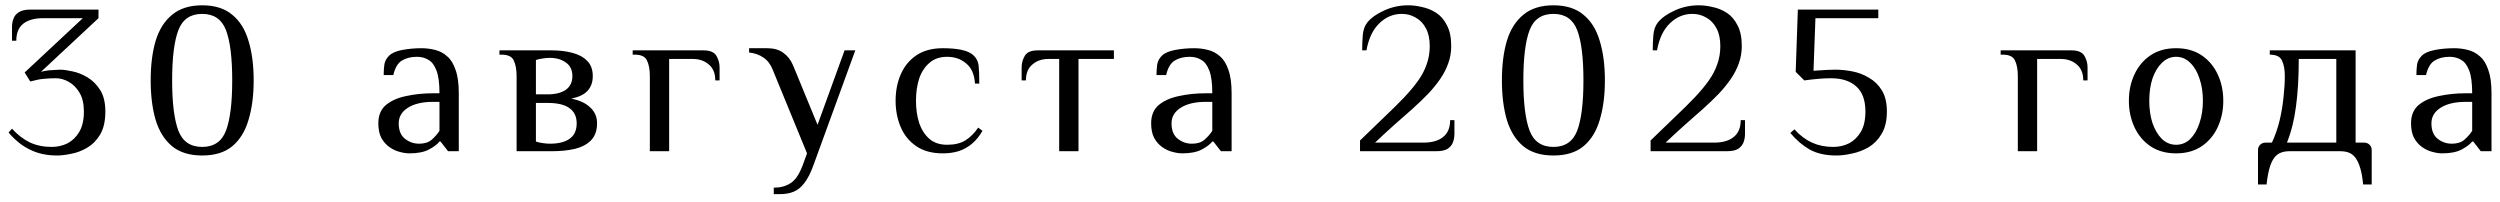 <?xml version="1.0" encoding="UTF-8"?> <svg xmlns="http://www.w3.org/2000/svg" width="248" height="20" viewBox="0 0 248 20" fill="none"><path d="M5.662 15.426C4.952 15.426 4.307 15.334 3.725 15.149C3.157 14.964 2.632 14.702 2.15 14.361C1.681 14.021 1.249 13.617 0.851 13.148L1.192 12.765C1.731 13.361 2.32 13.815 2.959 14.127C3.597 14.425 4.321 14.574 5.13 14.574C5.697 14.574 6.222 14.454 6.705 14.213C7.187 13.957 7.577 13.574 7.875 13.063C8.173 12.552 8.322 11.885 8.322 11.062C8.322 10.31 8.18 9.693 7.897 9.211C7.613 8.728 7.258 8.366 6.832 8.125C6.407 7.884 5.981 7.763 5.555 7.763C5.13 7.763 4.789 7.777 4.534 7.806C4.278 7.82 4.037 7.848 3.81 7.891C3.597 7.933 3.328 7.997 3.001 8.082L2.448 7.189L8.216 1.804H4.278C3.427 1.804 2.767 1.988 2.299 2.357C1.845 2.726 1.618 3.286 1.618 4.038H1.192V2.655C1.192 2.371 1.242 2.101 1.341 1.846C1.44 1.576 1.618 1.364 1.873 1.208C2.143 1.037 2.519 0.952 3.001 0.952H9.77V1.804L4.065 7.125C4.434 7.025 4.81 6.969 5.193 6.954C5.591 6.926 5.853 6.912 5.981 6.912C6.293 6.912 6.698 6.969 7.194 7.082C7.691 7.181 8.188 7.38 8.684 7.678C9.181 7.976 9.599 8.395 9.94 8.934C10.28 9.473 10.451 10.183 10.451 11.062C10.451 11.999 10.28 12.758 9.94 13.34C9.599 13.907 9.167 14.347 8.642 14.659C8.131 14.957 7.606 15.156 7.067 15.255C6.527 15.369 6.059 15.426 5.662 15.426ZM20.056 15.426C18.822 15.426 17.828 15.121 17.076 14.511C16.324 13.886 15.778 13.013 15.437 11.892C15.111 10.771 14.948 9.466 14.948 7.976C14.948 6.472 15.111 5.166 15.437 4.06C15.778 2.939 16.324 2.073 17.076 1.463C17.828 0.839 18.822 0.526 20.056 0.526C21.305 0.526 22.298 0.839 23.036 1.463C23.788 2.073 24.327 2.939 24.654 4.06C24.994 5.166 25.164 6.472 25.164 7.976C25.164 9.466 24.994 10.771 24.654 11.892C24.327 13.013 23.788 13.886 23.036 14.511C22.298 15.121 21.305 15.426 20.056 15.426ZM20.056 14.574C21.22 14.574 22.007 14.035 22.419 12.957C22.83 11.864 23.036 10.204 23.036 7.976C23.036 5.734 22.83 4.074 22.419 2.995C22.007 1.917 21.22 1.378 20.056 1.378C18.892 1.378 18.105 1.917 17.693 2.995C17.282 4.074 17.076 5.734 17.076 7.976C17.076 10.204 17.282 11.864 17.693 12.957C18.105 14.035 18.892 14.574 20.056 14.574ZM40.617 15.213C40.319 15.213 39.992 15.163 39.638 15.064C39.297 14.979 38.964 14.823 38.637 14.596C38.311 14.369 38.041 14.063 37.828 13.68C37.63 13.297 37.53 12.815 37.53 12.233C37.53 11.453 37.779 10.85 38.275 10.424C38.786 9.998 39.453 9.7 40.276 9.53C41.113 9.345 42.007 9.253 42.958 9.253H43.596C43.596 8.26 43.497 7.508 43.298 6.997C43.1 6.472 42.83 6.117 42.49 5.933C42.163 5.734 41.787 5.635 41.362 5.635C40.766 5.635 40.262 5.762 39.85 6.018C39.453 6.273 39.176 6.749 39.02 7.444H38.062C38.062 7.075 38.084 6.734 38.126 6.422C38.169 6.096 38.325 5.798 38.595 5.528C38.864 5.259 39.304 5.067 39.914 4.954C40.524 4.84 41.149 4.783 41.787 4.783C42.27 4.783 42.731 4.84 43.171 4.954C43.625 5.067 44.022 5.28 44.363 5.592C44.718 5.89 44.994 6.337 45.193 6.933C45.406 7.515 45.512 8.288 45.512 9.253V15H44.448L43.703 14.042H43.596C43.384 14.312 43.036 14.574 42.553 14.83C42.071 15.085 41.425 15.213 40.617 15.213ZM41.575 14.255C42.099 14.255 42.511 14.127 42.809 13.872C43.121 13.602 43.384 13.304 43.596 12.978V10.104H42.958C41.894 10.104 41.056 10.303 40.446 10.7C39.85 11.084 39.552 11.595 39.552 12.233C39.552 12.928 39.758 13.439 40.17 13.765C40.581 14.092 41.049 14.255 41.575 14.255ZM51.247 15V7.55C51.247 6.912 51.155 6.401 50.971 6.018C50.8 5.621 50.396 5.422 49.757 5.422H49.544V4.996H54.759C55.469 4.996 56.129 5.074 56.739 5.23C57.363 5.386 57.86 5.649 58.228 6.018C58.612 6.387 58.803 6.898 58.803 7.55C58.803 8.146 58.633 8.629 58.292 8.998C57.966 9.367 57.427 9.629 56.675 9.785C57.484 9.941 58.108 10.232 58.548 10.658C59.002 11.069 59.229 11.595 59.229 12.233C59.229 12.943 59.03 13.503 58.633 13.915C58.25 14.312 57.718 14.596 57.037 14.766C56.37 14.922 55.611 15 54.759 15H51.247ZM54.546 14.255C55.398 14.255 56.05 14.092 56.505 13.765C56.973 13.439 57.207 12.928 57.207 12.233C57.207 11.566 56.966 11.062 56.483 10.722C56.015 10.381 55.298 10.211 54.333 10.211H53.163V14.042C53.319 14.099 53.532 14.149 53.801 14.191C54.085 14.234 54.333 14.255 54.546 14.255ZM53.163 9.36H54.333C55.086 9.36 55.681 9.211 56.121 8.913C56.561 8.6 56.781 8.146 56.781 7.55C56.781 6.954 56.568 6.507 56.143 6.209C55.717 5.897 55.185 5.741 54.546 5.741C54.333 5.741 54.085 5.762 53.801 5.805C53.532 5.848 53.319 5.897 53.163 5.954V9.36ZM64.465 15V7.55C64.465 6.912 64.372 6.401 64.188 6.018C64.017 5.621 63.613 5.422 62.974 5.422H62.762V4.996H69.786C70.424 4.996 70.85 5.174 71.063 5.528C71.275 5.883 71.382 6.273 71.382 6.699V7.976H70.956C70.956 7.281 70.743 6.756 70.318 6.401C69.892 6.032 69.36 5.848 68.721 5.848H66.38V15H64.465ZM76.758 19.257V18.618C77.411 18.618 77.964 18.469 78.418 18.171C78.886 17.888 79.291 17.292 79.631 16.384L80.057 15.213L76.651 6.912C76.439 6.373 76.126 5.968 75.715 5.699C75.318 5.429 74.849 5.266 74.31 5.209V4.783H76.119C76.758 4.783 77.283 4.932 77.694 5.23C78.12 5.528 78.446 5.947 78.674 6.486L81.1 12.382L83.782 4.996H84.846L80.695 16.384C80.412 17.164 80.107 17.76 79.78 18.171C79.468 18.583 79.113 18.867 78.716 19.023C78.333 19.179 77.893 19.257 77.396 19.257H76.758ZM93.526 15.213C92.476 15.213 91.603 14.979 90.908 14.511C90.213 14.042 89.695 13.411 89.354 12.616C89.014 11.822 88.844 10.949 88.844 9.998C88.844 9.033 89.014 8.161 89.354 7.38C89.695 6.585 90.213 5.954 90.908 5.486C91.603 5.017 92.476 4.783 93.526 4.783C94.278 4.783 94.91 4.84 95.421 4.954C95.945 5.067 96.343 5.259 96.612 5.528C96.882 5.798 97.038 6.131 97.081 6.529C97.123 6.912 97.145 7.501 97.145 8.295H96.719C96.662 7.387 96.371 6.72 95.846 6.295C95.335 5.855 94.704 5.635 93.952 5.635C93.242 5.635 92.661 5.833 92.207 6.231C91.752 6.614 91.412 7.132 91.185 7.785C90.972 8.437 90.866 9.175 90.866 9.998C90.866 10.807 90.972 11.545 91.185 12.212C91.412 12.864 91.752 13.389 92.207 13.787C92.661 14.17 93.242 14.361 93.952 14.361C94.704 14.361 95.314 14.213 95.782 13.915C96.251 13.617 96.669 13.198 97.038 12.659L97.464 12.978C97.152 13.517 96.797 13.95 96.4 14.276C96.002 14.603 95.562 14.844 95.08 15C94.612 15.142 94.094 15.213 93.526 15.213ZM105.071 15V5.848H104.007C103.368 5.848 102.836 6.032 102.41 6.401C101.985 6.756 101.772 7.281 101.772 7.976H101.346V6.699C101.346 6.273 101.453 5.883 101.665 5.528C101.878 5.174 102.304 4.996 102.942 4.996H110.499V5.848H106.987V15H105.071ZM117.281 15.213C116.983 15.213 116.656 15.163 116.301 15.064C115.961 14.979 115.627 14.823 115.301 14.596C114.975 14.369 114.705 14.063 114.492 13.68C114.294 13.297 114.194 12.815 114.194 12.233C114.194 11.453 114.443 10.85 114.939 10.424C115.45 9.998 116.117 9.7 116.94 9.53C117.777 9.345 118.671 9.253 119.622 9.253H120.26C120.26 8.26 120.161 7.508 119.962 6.997C119.764 6.472 119.494 6.117 119.154 5.933C118.827 5.734 118.451 5.635 118.026 5.635C117.43 5.635 116.926 5.762 116.514 6.018C116.117 6.273 115.84 6.749 115.684 7.444H114.726C114.726 7.075 114.748 6.734 114.79 6.422C114.833 6.096 114.989 5.798 115.258 5.528C115.528 5.259 115.968 5.067 116.578 4.954C117.188 4.84 117.813 4.783 118.451 4.783C118.934 4.783 119.395 4.84 119.835 4.954C120.289 5.067 120.686 5.28 121.027 5.592C121.381 5.89 121.658 6.337 121.857 6.933C122.07 7.515 122.176 8.288 122.176 9.253V15H121.112L120.367 14.042H120.26C120.048 14.312 119.7 14.574 119.217 14.83C118.735 15.085 118.089 15.213 117.281 15.213ZM118.238 14.255C118.763 14.255 119.175 14.127 119.473 13.872C119.785 13.602 120.048 13.304 120.26 12.978V10.104H119.622C118.558 10.104 117.72 10.303 117.11 10.7C116.514 11.084 116.216 11.595 116.216 12.233C116.216 12.928 116.422 13.439 116.834 13.765C117.245 14.092 117.713 14.255 118.238 14.255ZM134.914 15V13.936C135.808 13.07 136.616 12.29 137.34 11.595C138.078 10.899 138.724 10.261 139.277 9.679C139.83 9.097 140.299 8.537 140.682 7.997C141.065 7.458 141.349 6.912 141.533 6.358C141.732 5.805 141.831 5.209 141.831 4.571C141.831 3.861 141.704 3.272 141.448 2.804C141.193 2.321 140.852 1.967 140.426 1.74C140.015 1.498 139.561 1.378 139.064 1.378C138.213 1.378 137.468 1.69 136.829 2.314C136.191 2.925 135.765 3.818 135.552 4.996H135.127C135.127 4.457 135.148 3.946 135.19 3.464C135.233 2.967 135.382 2.556 135.637 2.229C136.021 1.761 136.581 1.364 137.319 1.037C138.057 0.697 138.851 0.526 139.703 0.526C140.128 0.526 140.583 0.583 141.065 0.697C141.562 0.796 142.03 0.988 142.47 1.271C142.91 1.555 143.264 1.967 143.534 2.506C143.818 3.031 143.96 3.719 143.96 4.571C143.96 5.181 143.86 5.755 143.662 6.295C143.477 6.82 143.215 7.33 142.874 7.827C142.534 8.324 142.129 8.82 141.661 9.317C141.193 9.799 140.675 10.296 140.107 10.807C139.554 11.304 138.958 11.829 138.319 12.382C137.695 12.935 137.056 13.524 136.404 14.149H141.193C142.044 14.149 142.697 13.964 143.151 13.595C143.619 13.226 143.853 12.666 143.853 11.914H144.279V13.297C144.279 13.581 144.229 13.858 144.13 14.127C144.031 14.383 143.853 14.596 143.598 14.766C143.342 14.922 142.966 15 142.47 15H134.914ZM154.097 15.426C152.863 15.426 151.869 15.121 151.117 14.511C150.365 13.886 149.819 13.013 149.478 11.892C149.152 10.771 148.989 9.466 148.989 7.976C148.989 6.472 149.152 5.166 149.478 4.06C149.819 2.939 150.365 2.073 151.117 1.463C151.869 0.839 152.863 0.526 154.097 0.526C155.346 0.526 156.339 0.839 157.077 1.463C157.829 2.073 158.368 2.939 158.695 4.06C159.035 5.166 159.205 6.472 159.205 7.976C159.205 9.466 159.035 10.771 158.695 11.892C158.368 13.013 157.829 13.886 157.077 14.511C156.339 15.121 155.346 15.426 154.097 15.426ZM154.097 14.574C155.261 14.574 156.048 14.035 156.46 12.957C156.871 11.864 157.077 10.204 157.077 7.976C157.077 5.734 156.871 4.074 156.46 2.995C156.048 1.917 155.261 1.378 154.097 1.378C152.933 1.378 152.146 1.917 151.734 2.995C151.323 4.074 151.117 5.734 151.117 7.976C151.117 10.204 151.323 11.864 151.734 12.957C152.146 14.035 152.933 14.574 154.097 14.574ZM163.739 15V13.936C164.633 13.07 165.441 12.29 166.165 11.595C166.903 10.899 167.549 10.261 168.102 9.679C168.655 9.097 169.124 8.537 169.507 7.997C169.89 7.458 170.174 6.912 170.358 6.358C170.557 5.805 170.656 5.209 170.656 4.571C170.656 3.861 170.528 3.272 170.273 2.804C170.018 2.321 169.677 1.967 169.251 1.74C168.84 1.498 168.386 1.378 167.889 1.378C167.038 1.378 166.293 1.69 165.654 2.314C165.016 2.925 164.59 3.818 164.377 4.996H163.952C163.952 4.457 163.973 3.946 164.015 3.464C164.058 2.967 164.207 2.556 164.462 2.229C164.845 1.761 165.406 1.364 166.144 1.037C166.882 0.697 167.676 0.526 168.528 0.526C168.953 0.526 169.407 0.583 169.89 0.697C170.387 0.796 170.855 0.988 171.295 1.271C171.735 1.555 172.089 1.967 172.359 2.506C172.643 3.031 172.785 3.719 172.785 4.571C172.785 5.181 172.685 5.755 172.487 6.295C172.302 6.82 172.04 7.33 171.699 7.827C171.359 8.324 170.954 8.82 170.486 9.317C170.018 9.799 169.5 10.296 168.932 10.807C168.379 11.304 167.783 11.829 167.144 12.382C166.52 12.935 165.881 13.524 165.229 14.149H170.018C170.869 14.149 171.522 13.964 171.976 13.595C172.444 13.226 172.678 12.666 172.678 11.914H173.104V13.297C173.104 13.581 173.054 13.858 172.955 14.127C172.856 14.383 172.678 14.596 172.423 14.766C172.167 14.922 171.791 15 171.295 15H163.739ZM182.177 15.426C181.113 15.426 180.226 15.227 179.516 14.83C178.821 14.432 178.183 13.886 177.601 13.191L178.005 12.829C178.544 13.425 179.126 13.865 179.751 14.149C180.375 14.432 181.077 14.574 181.858 14.574C182.425 14.574 182.95 14.454 183.433 14.213C183.915 13.957 184.305 13.574 184.603 13.063C184.901 12.552 185.05 11.885 185.05 11.062C185.05 9.941 184.745 9.111 184.135 8.572C183.539 8.033 182.709 7.763 181.645 7.763C181.29 7.763 180.921 7.777 180.538 7.806C180.155 7.834 179.637 7.891 178.984 7.976L178.133 7.125L178.346 0.952H186.328V1.804H180.091L179.9 7.018L180.581 6.976C180.779 6.961 181.006 6.947 181.262 6.933C181.531 6.919 181.801 6.912 182.071 6.912C182.61 6.912 183.17 6.969 183.752 7.082C184.348 7.196 184.901 7.408 185.412 7.721C185.937 8.019 186.363 8.437 186.689 8.976C187.016 9.516 187.179 10.211 187.179 11.062C187.179 11.97 187.002 12.715 186.647 13.297C186.306 13.865 185.873 14.305 185.348 14.617C184.823 14.915 184.277 15.121 183.71 15.234C183.142 15.362 182.631 15.426 182.177 15.426ZM200.168 15V7.55C200.168 6.912 200.076 6.401 199.892 6.018C199.721 5.621 199.317 5.422 198.678 5.422H198.466V4.996H205.49C206.128 4.996 206.554 5.174 206.767 5.528C206.979 5.883 207.086 6.273 207.086 6.699V7.976H206.66C206.66 7.281 206.447 6.756 206.022 6.401C205.596 6.032 205.064 5.848 204.425 5.848H202.084V15H200.168ZM215.867 15.213C214.874 15.213 214.03 14.979 213.334 14.511C212.639 14.042 212.107 13.411 211.738 12.616C211.369 11.822 211.185 10.949 211.185 9.998C211.185 9.033 211.369 8.161 211.738 7.38C212.107 6.585 212.639 5.954 213.334 5.486C214.03 5.017 214.874 4.783 215.867 4.783C216.861 4.783 217.705 5.017 218.4 5.486C219.095 5.954 219.628 6.585 219.997 7.38C220.365 8.161 220.55 9.033 220.55 9.998C220.55 10.949 220.365 11.822 219.997 12.616C219.628 13.411 219.095 14.042 218.4 14.511C217.705 14.979 216.861 15.213 215.867 15.213ZM215.867 14.361C216.407 14.361 216.875 14.17 217.272 13.787C217.669 13.389 217.974 12.864 218.187 12.212C218.414 11.545 218.528 10.807 218.528 9.998C218.528 9.175 218.414 8.437 218.187 7.785C217.974 7.132 217.669 6.614 217.272 6.231C216.875 5.833 216.407 5.635 215.867 5.635C215.342 5.635 214.874 5.833 214.463 6.231C214.065 6.614 213.753 7.132 213.526 7.785C213.313 8.437 213.207 9.175 213.207 9.998C213.207 10.807 213.313 11.545 213.526 12.212C213.753 12.864 214.065 13.389 214.463 13.787C214.874 14.17 215.342 14.361 215.867 14.361ZM223.993 18.299V14.894C223.993 14.681 224.064 14.503 224.205 14.361C224.347 14.22 224.525 14.149 224.738 14.149H225.376C225.702 13.439 225.958 12.701 226.142 11.935C226.327 11.155 226.454 10.388 226.525 9.636C226.611 8.884 226.653 8.189 226.653 7.55C226.653 6.912 226.561 6.401 226.376 6.018C226.206 5.621 225.802 5.422 225.163 5.422V4.996H233.677V14.149H234.528C234.741 14.149 234.919 14.22 235.061 14.361C235.202 14.503 235.273 14.681 235.273 14.894V18.299H234.422C234.351 17.505 234.223 16.866 234.039 16.384C233.869 15.901 233.635 15.546 233.337 15.319C233.039 15.106 232.655 15 232.187 15H227.079C226.625 15 226.242 15.106 225.929 15.319C225.631 15.546 225.397 15.901 225.227 16.384C225.057 16.866 224.929 17.505 224.844 18.299H223.993ZM226.866 14.149H231.761V5.848H228.037C228.037 7.664 227.944 9.239 227.76 10.573C227.59 11.892 227.292 13.084 226.866 14.149ZM242.261 15.213C241.963 15.213 241.637 15.163 241.282 15.064C240.942 14.979 240.608 14.823 240.282 14.596C239.956 14.369 239.686 14.063 239.473 13.68C239.275 13.297 239.175 12.815 239.175 12.233C239.175 11.453 239.424 10.85 239.92 10.424C240.431 9.998 241.098 9.7 241.921 9.53C242.758 9.345 243.652 9.253 244.603 9.253H245.241C245.241 8.26 245.142 7.508 244.943 6.997C244.745 6.472 244.475 6.117 244.135 5.933C243.808 5.734 243.432 5.635 243.006 5.635C242.41 5.635 241.907 5.762 241.495 6.018C241.098 6.273 240.821 6.749 240.665 7.444H239.707C239.707 7.075 239.729 6.734 239.771 6.422C239.814 6.096 239.97 5.798 240.239 5.528C240.509 5.259 240.949 5.067 241.559 4.954C242.169 4.84 242.794 4.783 243.432 4.783C243.915 4.783 244.376 4.84 244.816 4.954C245.27 5.067 245.667 5.28 246.008 5.592C246.362 5.89 246.639 6.337 246.838 6.933C247.051 7.515 247.157 8.288 247.157 9.253V15H246.093L245.348 14.042H245.241C245.028 14.312 244.681 14.574 244.198 14.83C243.716 15.085 243.07 15.213 242.261 15.213ZM243.219 14.255C243.744 14.255 244.156 14.127 244.454 13.872C244.766 13.602 245.028 13.304 245.241 12.978V10.104H244.603C243.539 10.104 242.701 10.303 242.091 10.7C241.495 11.084 241.197 11.595 241.197 12.233C241.197 12.928 241.403 13.439 241.814 13.765C242.226 14.092 242.694 14.255 243.219 14.255Z" fill="black"></path></svg> 